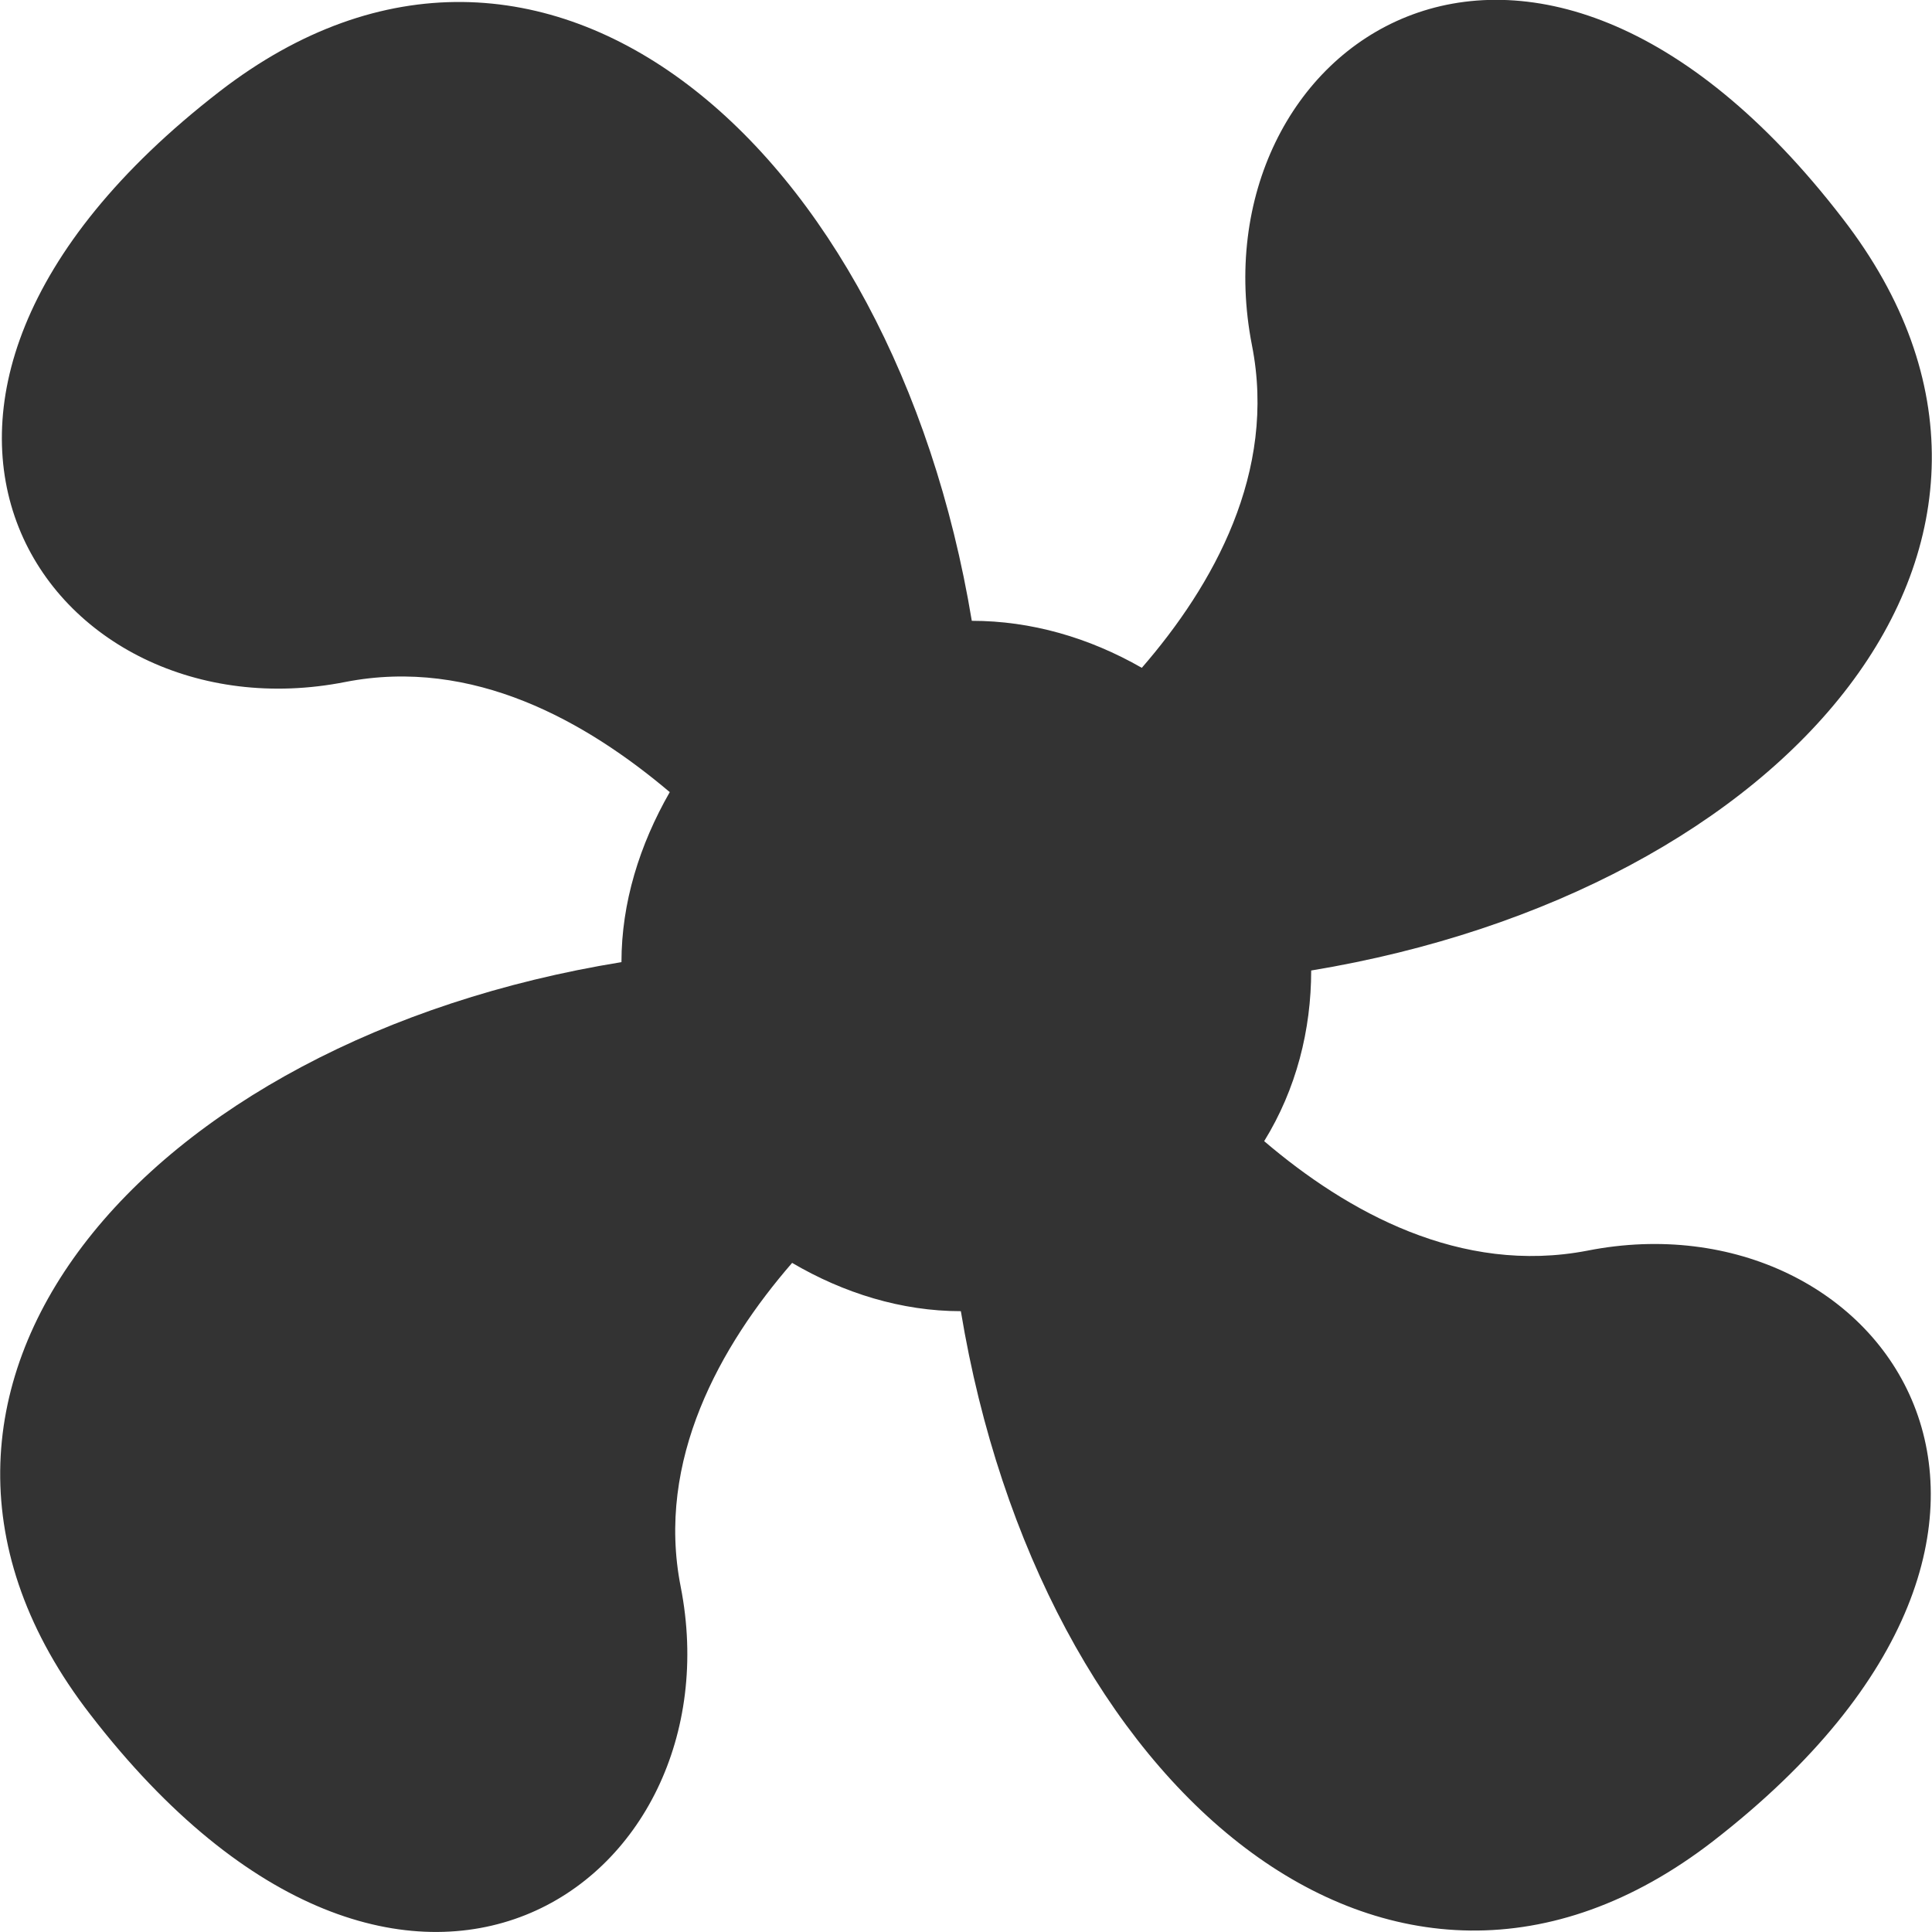 <?xml version="1.0" encoding="UTF-8"?>
<!DOCTYPE svg PUBLIC "-//W3C//DTD SVG 1.1//EN" "http://www.w3.org/Graphics/SVG/1.1/DTD/svg11.dtd">
<!-- Creator: CorelDRAW -->
<svg xmlns="http://www.w3.org/2000/svg" xml:space="preserve" width="30px" height="30px" version="1.1" style="shape-rendering:geometricPrecision; text-rendering:geometricPrecision; image-rendering:optimizeQuality; fill-rule:evenodd; clip-rule:evenodd"
viewBox="0 0 30 30"
 xmlns:xlink="http://www.w3.org/1999/xlink"
 xmlns:xodm="http://www.corel.com/coreldraw/odm/2003">
 <defs>
  <style type="text/css">
   <![CDATA[
    .fil0 {fill:#333333;fill-rule:nonzero}
   ]]>
  </style>
 </defs>
 <g id="Слой_x0020_1">
  <path class="fil0" d="M3.41 1.42l0 0c5.02,-3.88 10.46,0.85 11.68,8.22 0.92,0 1.82,0.26 2.64,0.73 1.11,-1.28 2.1,-3.04 1.71,-5.01 -0.9,-4.61 4.27,-8.34 9.17,-1.97 3.88,5.01 -0.86,10.46 -8.25,11.68 0,0.92 -0.23,1.84 -0.73,2.65 1.29,1.1 3.05,2.08 5.02,1.7 4.56,-0.9 8.31,4.24 1.95,9.17 -5.02,3.88 -10.46,-0.86 -11.68,-8.23 -0.92,0 -1.82,-0.28 -2.62,-0.75 -1.11,1.28 -2.12,3.06 -1.73,5.03 0.9,4.59 -4.27,8.34 -9.17,1.98 -3.9,-5.04 0.85,-10.48 8.25,-11.68 0,-0.92 0.28,-1.82 0.75,-2.64 -1.29,-1.09 -3.05,-2.1 -5.04,-1.71 -4.56,0.9 -8.31,-4.25 -1.95,-9.17z"/>
 </g>
</svg>
